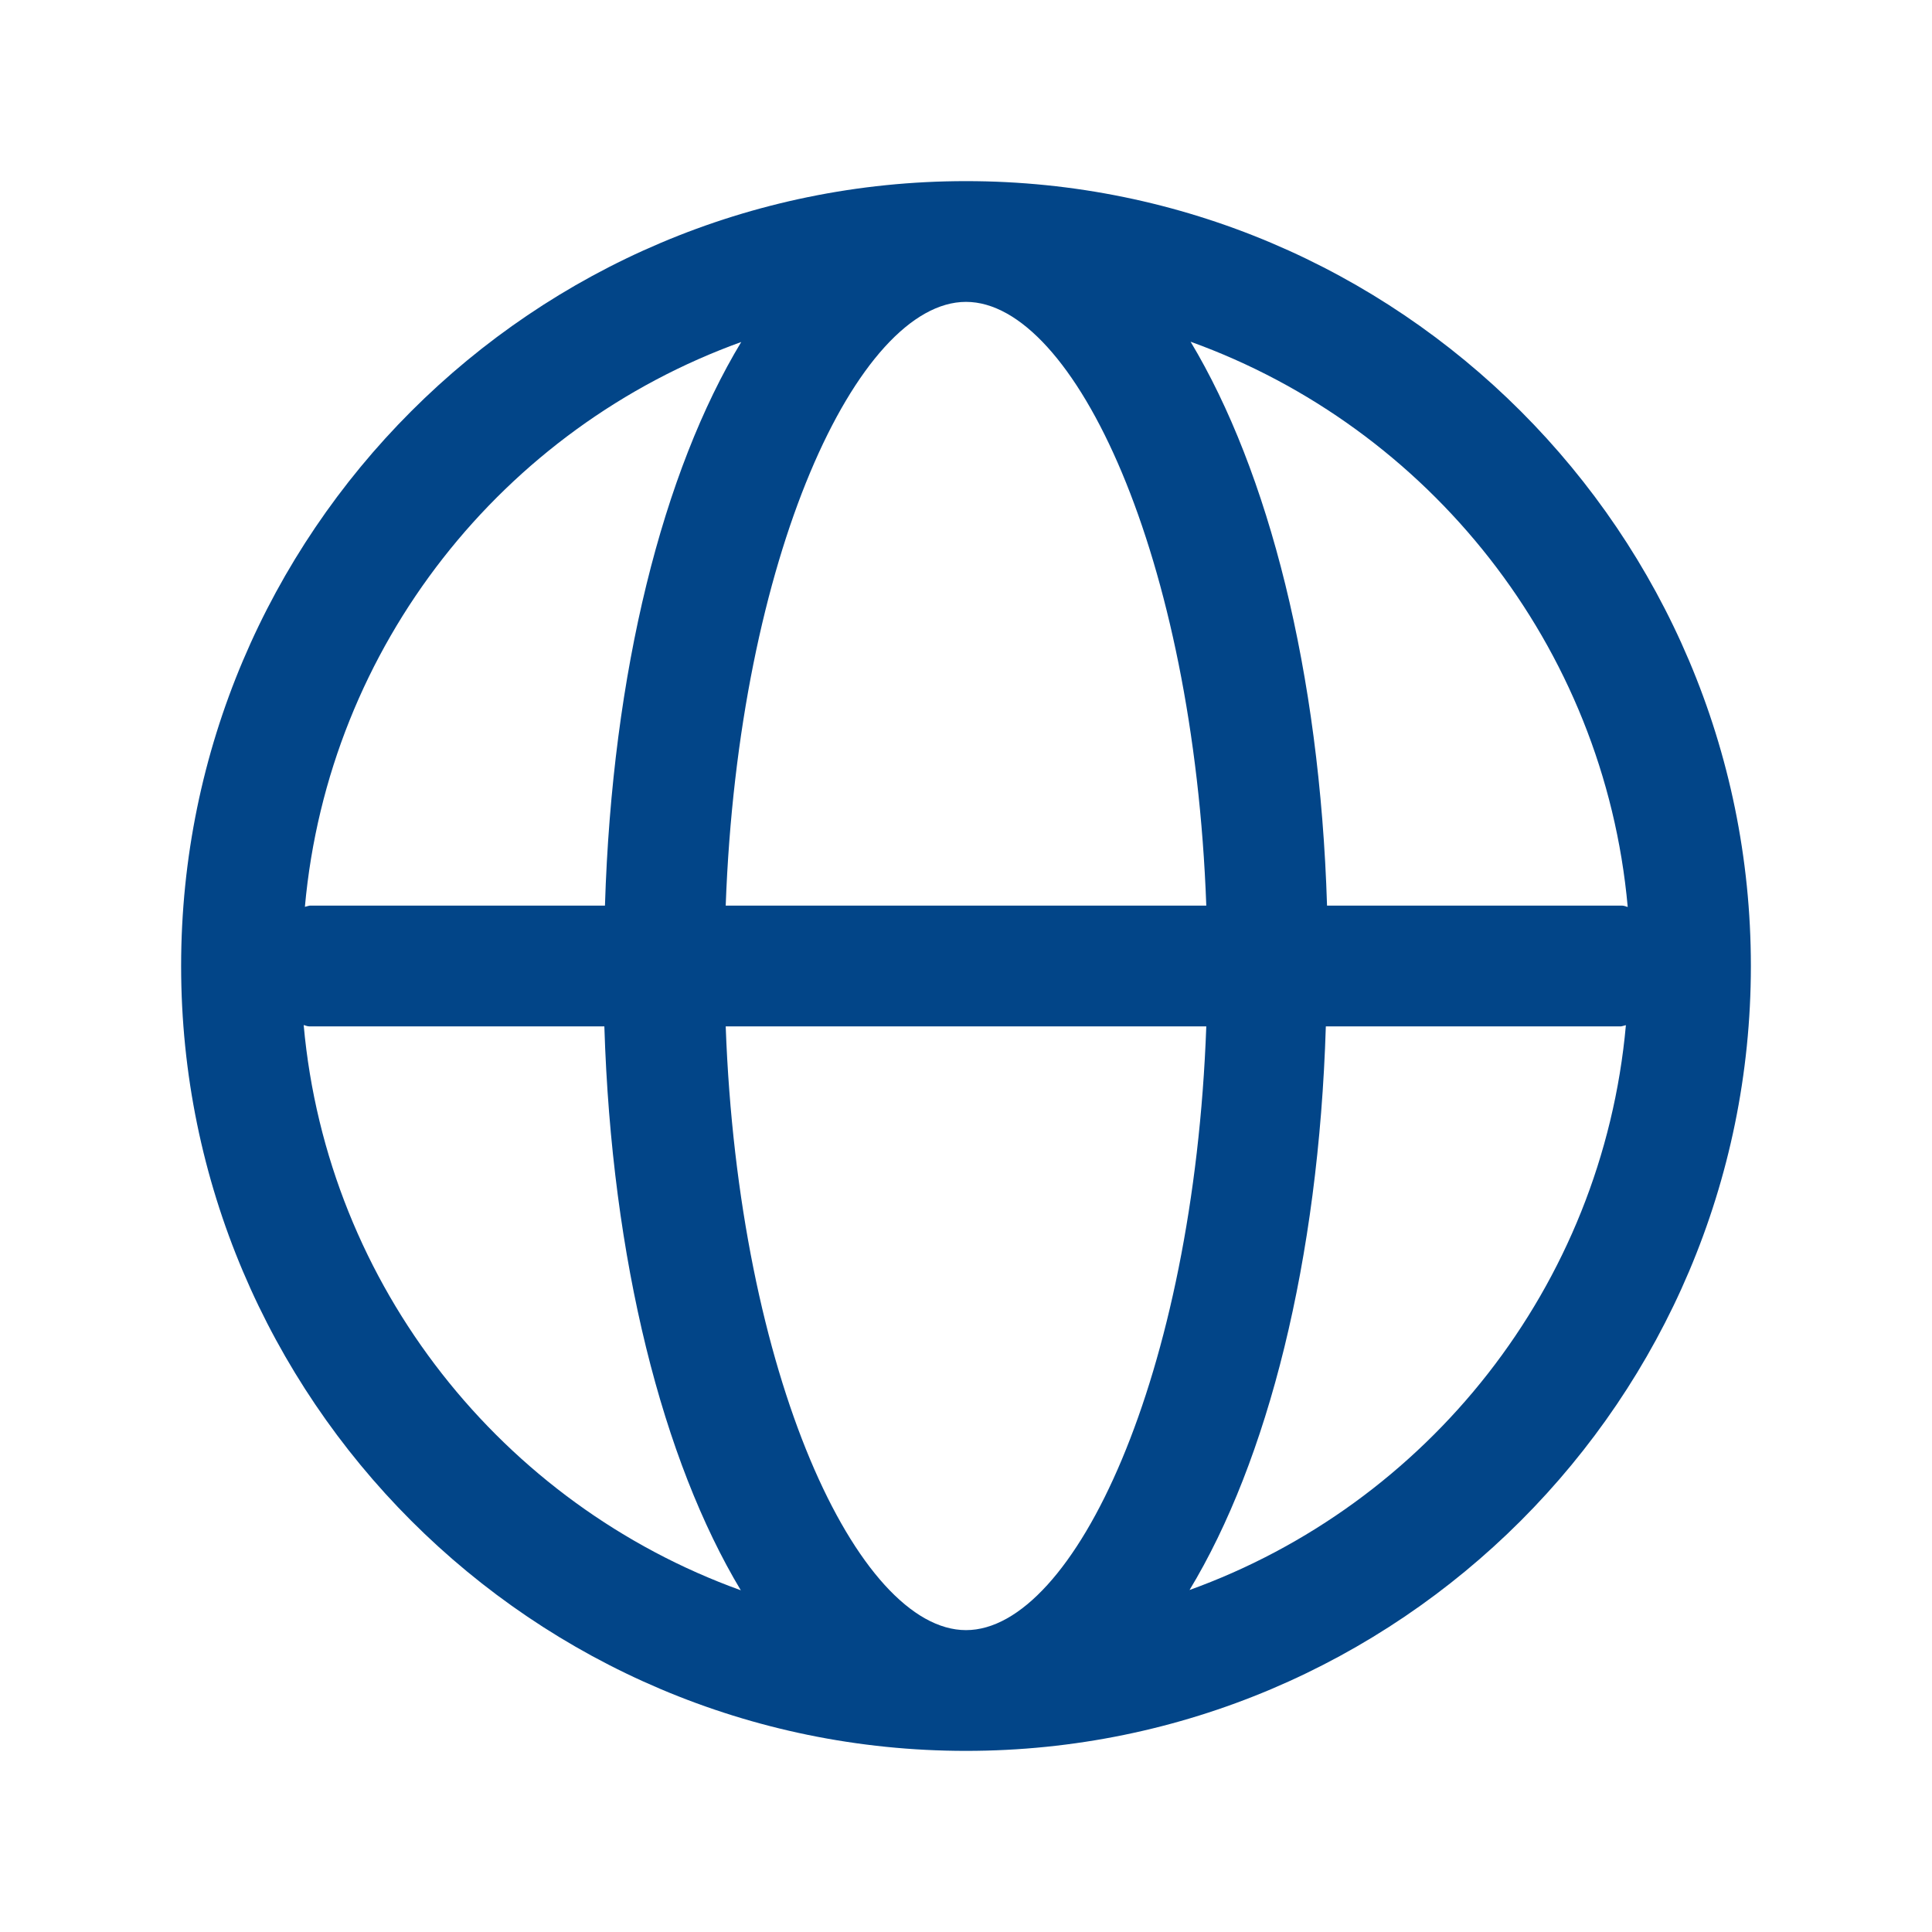 <svg width="32" height="32" viewBox="0 0 32 32" fill="none" xmlns="http://www.w3.org/2000/svg">
<path d="M16 3C8.83 3 3 8.83 3 16C3 23.17 8.83 29 16 29C23.17 29 29 23.17 29 16C29 8.83 23.17 3 16 3ZM26.95 15.02C26.95 15.02 26.9 15 26.87 15H21.98C21.86 11.12 21.01 7.81 19.72 5.66C23.66 7.08 26.57 10.69 26.96 15.02H26.95ZM16 27C14.21 27 12.23 22.79 12.02 17H19.98C19.77 22.79 17.79 27 16 27ZM12.02 15C12.23 9.21 14.21 5 16 5C17.79 5 19.77 9.21 19.98 15H12.02ZM12.28 5.66C10.98 7.81 10.14 11.12 10.02 15H5.13C5.13 15 5.08 15.01 5.05 15.02C5.44 10.69 8.34 7.08 12.29 5.66H12.28ZM5.04 16.98C5.04 16.98 5.09 17 5.12 17H10.01C10.13 20.88 10.98 24.19 12.27 26.34C8.33 24.92 5.42 21.31 5.03 16.98H5.04ZM19.7 26.34C21 24.19 21.84 20.88 21.96 17H26.85C26.85 17 26.9 16.99 26.93 16.98C26.54 21.31 23.64 24.92 19.69 26.34H19.7Z" fill="#024588"/>
</svg>
